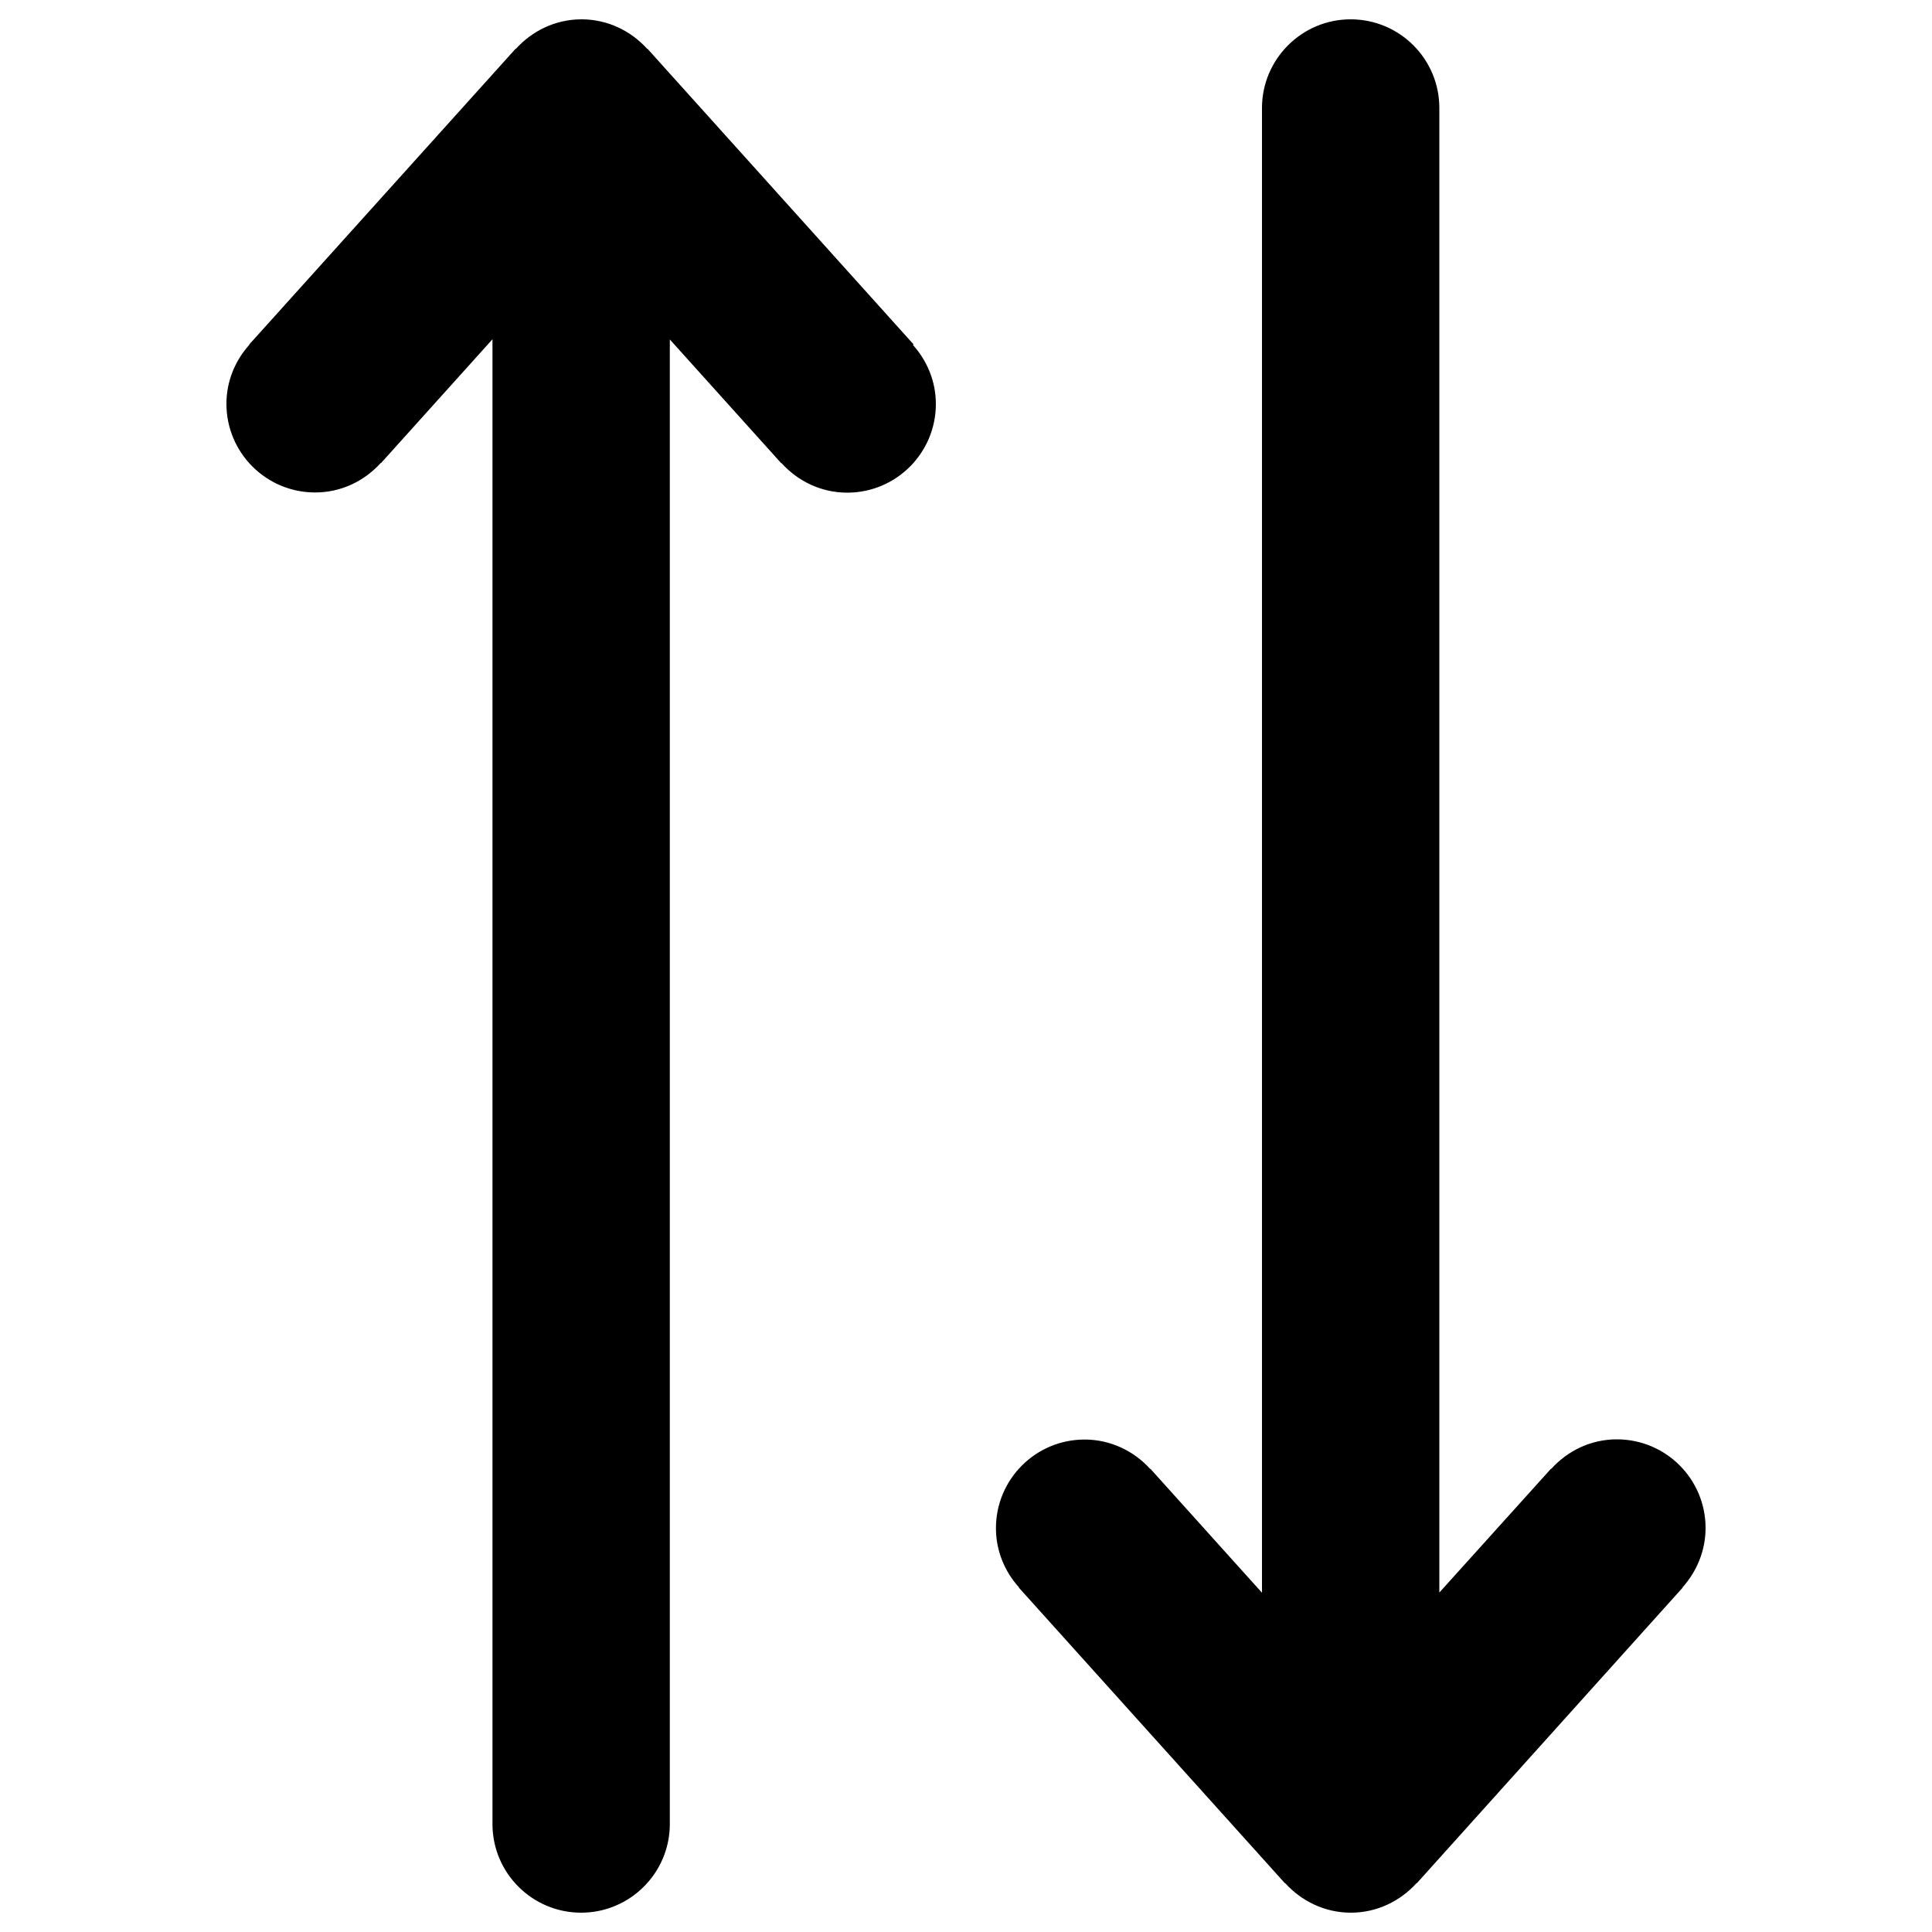 <?xml version="1.0" encoding="utf-8"?>
<!-- Svg Vector Icons : http://www.onlinewebfonts.com/icon -->
<!DOCTYPE svg PUBLIC "-//W3C//DTD SVG 1.1//EN" "http://www.w3.org/Graphics/SVG/1.1/DTD/svg11.dtd">
<svg version="1.1" xmlns="http://www.w3.org/2000/svg" xmlns:xlink="http://www.w3.org/1999/xlink" x="0px" y="0px" viewBox="0 0 1000 1000" enable-background="new 0 0 1000 1000" xml:space="preserve">
<g><path d="M882.8,790.9c0-25.4-20.6-45.9-45.9-45.9c-13.6,0-25.6,6-34,15.3l-0.1-0.1L745,824.3V454.1l0,0V55.9c0-25.4-20.6-45.9-45.9-45.9s-45.9,20.6-45.9,45.9v119.7l0,0v232.5l0,0v199.1l0,0v217.2l-57.7-64.1l-0.1,0.1c-8.4-9.3-20.5-15.3-34-15.3c-25.4,0-45.9,20.6-45.9,45.9c0,11.8,4.6,22.5,11.9,30.6l-0.1,0.1l137.8,153.1l0.1-0.1c8.4,9.3,20.5,15.3,34,15.3s25.6-6,34-15.3l0.1,0.1L871,821.7l-0.1-0.1C878.2,813.4,882.8,802.7,882.8,790.9z M472.9,178.3L335.1,25.2l-0.1,0.1c-8.4-9.3-20.5-15.3-34-15.3s-25.6,6-34,15.3l-0.1-0.1L129,178.3l0.1,0.1c-7.3,8.1-11.9,18.8-11.9,30.6c0,25.4,20.6,45.9,45.9,45.9c13.6,0,25.6-6,34-15.3l0.1,0.1l57.7-64.1v217.2l0,0v199.1l0,0v232.5l0,0v119.7c0,25.4,20.6,45.9,45.9,45.9s45.9-20.6,45.9-45.9v-490l0,0V175.7l57.7,64.1l0.1-0.1c8.4,9.3,20.5,15.3,34,15.3c25.4,0,45.9-20.6,45.9-45.9c0-11.8-4.6-22.5-11.9-30.6L472.9,178.3z"/></g>
</svg>